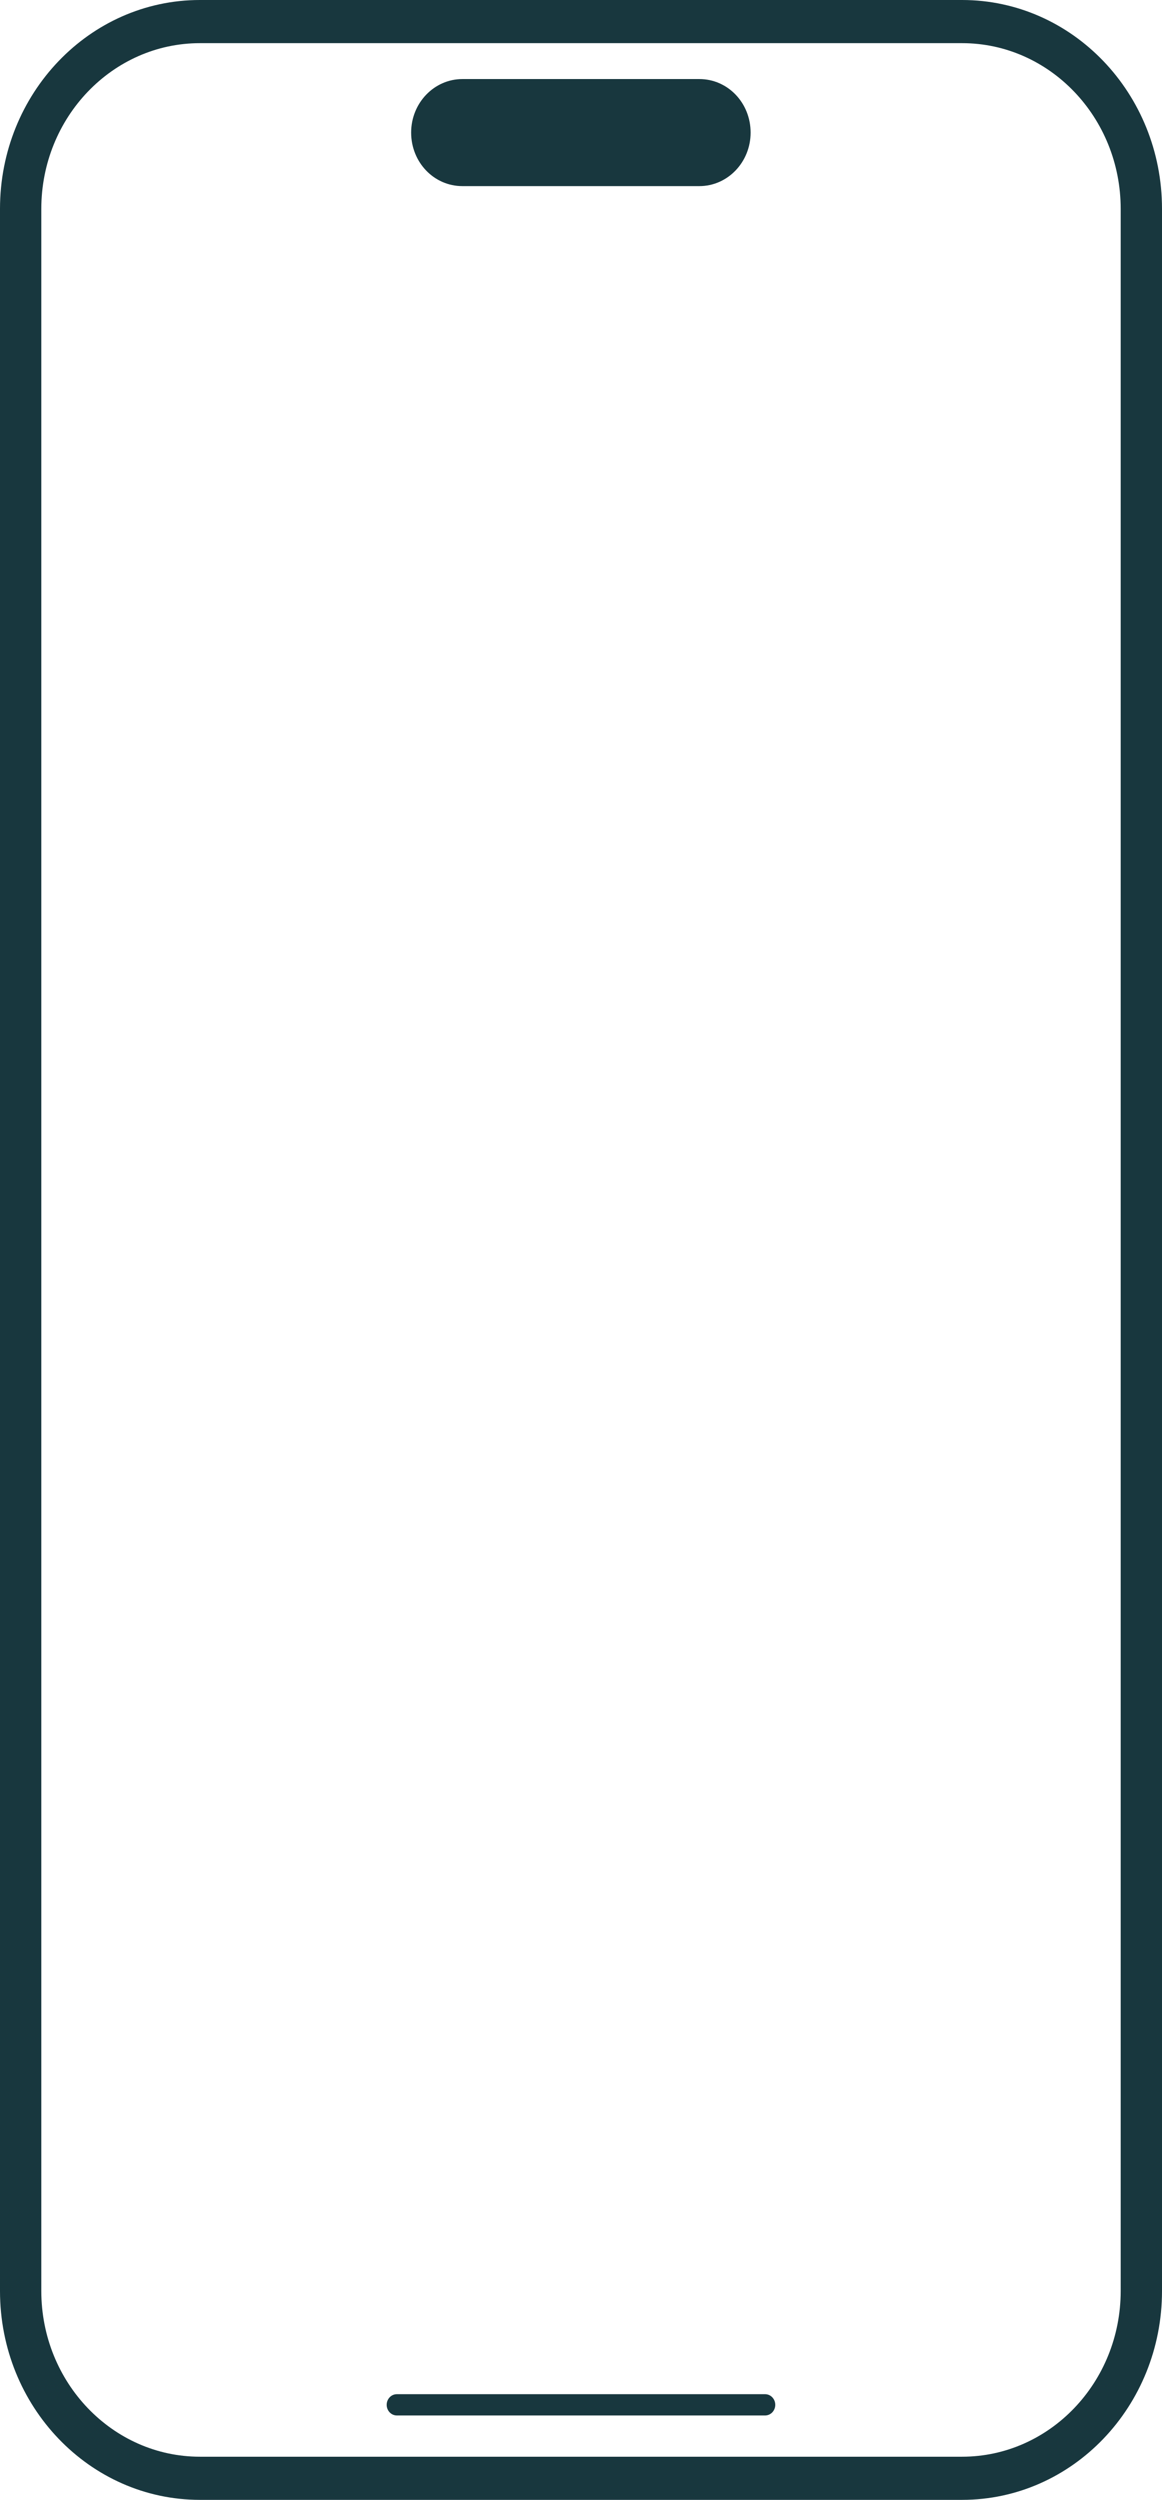 <?xml version="1.0" encoding="UTF-8"?> <svg xmlns="http://www.w3.org/2000/svg" width="584" height="1256" viewBox="0 0 584 1256" fill="none"> <path d="M483.521 0H100.479C44.916 0 0 47.038 0 104.922V1151.08C0 1209.1 45.046 1256 100.479 1256H483.521C539.084 1256 584 1208.96 584 1151.08V104.922C584 46.902 538.954 0 483.521 0ZM563.237 1151.08C563.237 1197 527.495 1234.32 483.521 1234.32H100.479C56.505 1234.32 20.763 1197 20.763 1151.08V104.925C20.763 59.006 56.505 21.684 100.479 21.684H483.521C527.495 21.684 563.237 59.006 563.237 104.925V1151.08Z" fill="#18373E"></path> <path d="M232.391 93.513H351.488C365.647 93.513 377.246 81.538 377.246 66.615C377.246 51.683 365.778 39.718 351.488 39.718H232.391C218.232 39.718 206.633 51.693 206.633 66.615C206.633 81.548 218.101 93.513 232.391 93.513Z" fill="#18373E"></path> <path d="M384.509 1202.9H199.461C196.63 1202.9 194.334 1205.29 194.334 1208.25C194.334 1211.21 196.63 1213.6 199.461 1213.6H384.509C387.34 1213.6 389.636 1211.21 389.636 1208.25C389.636 1205.29 387.34 1202.9 384.509 1202.9Z" fill="#18373E"></path> </svg> 